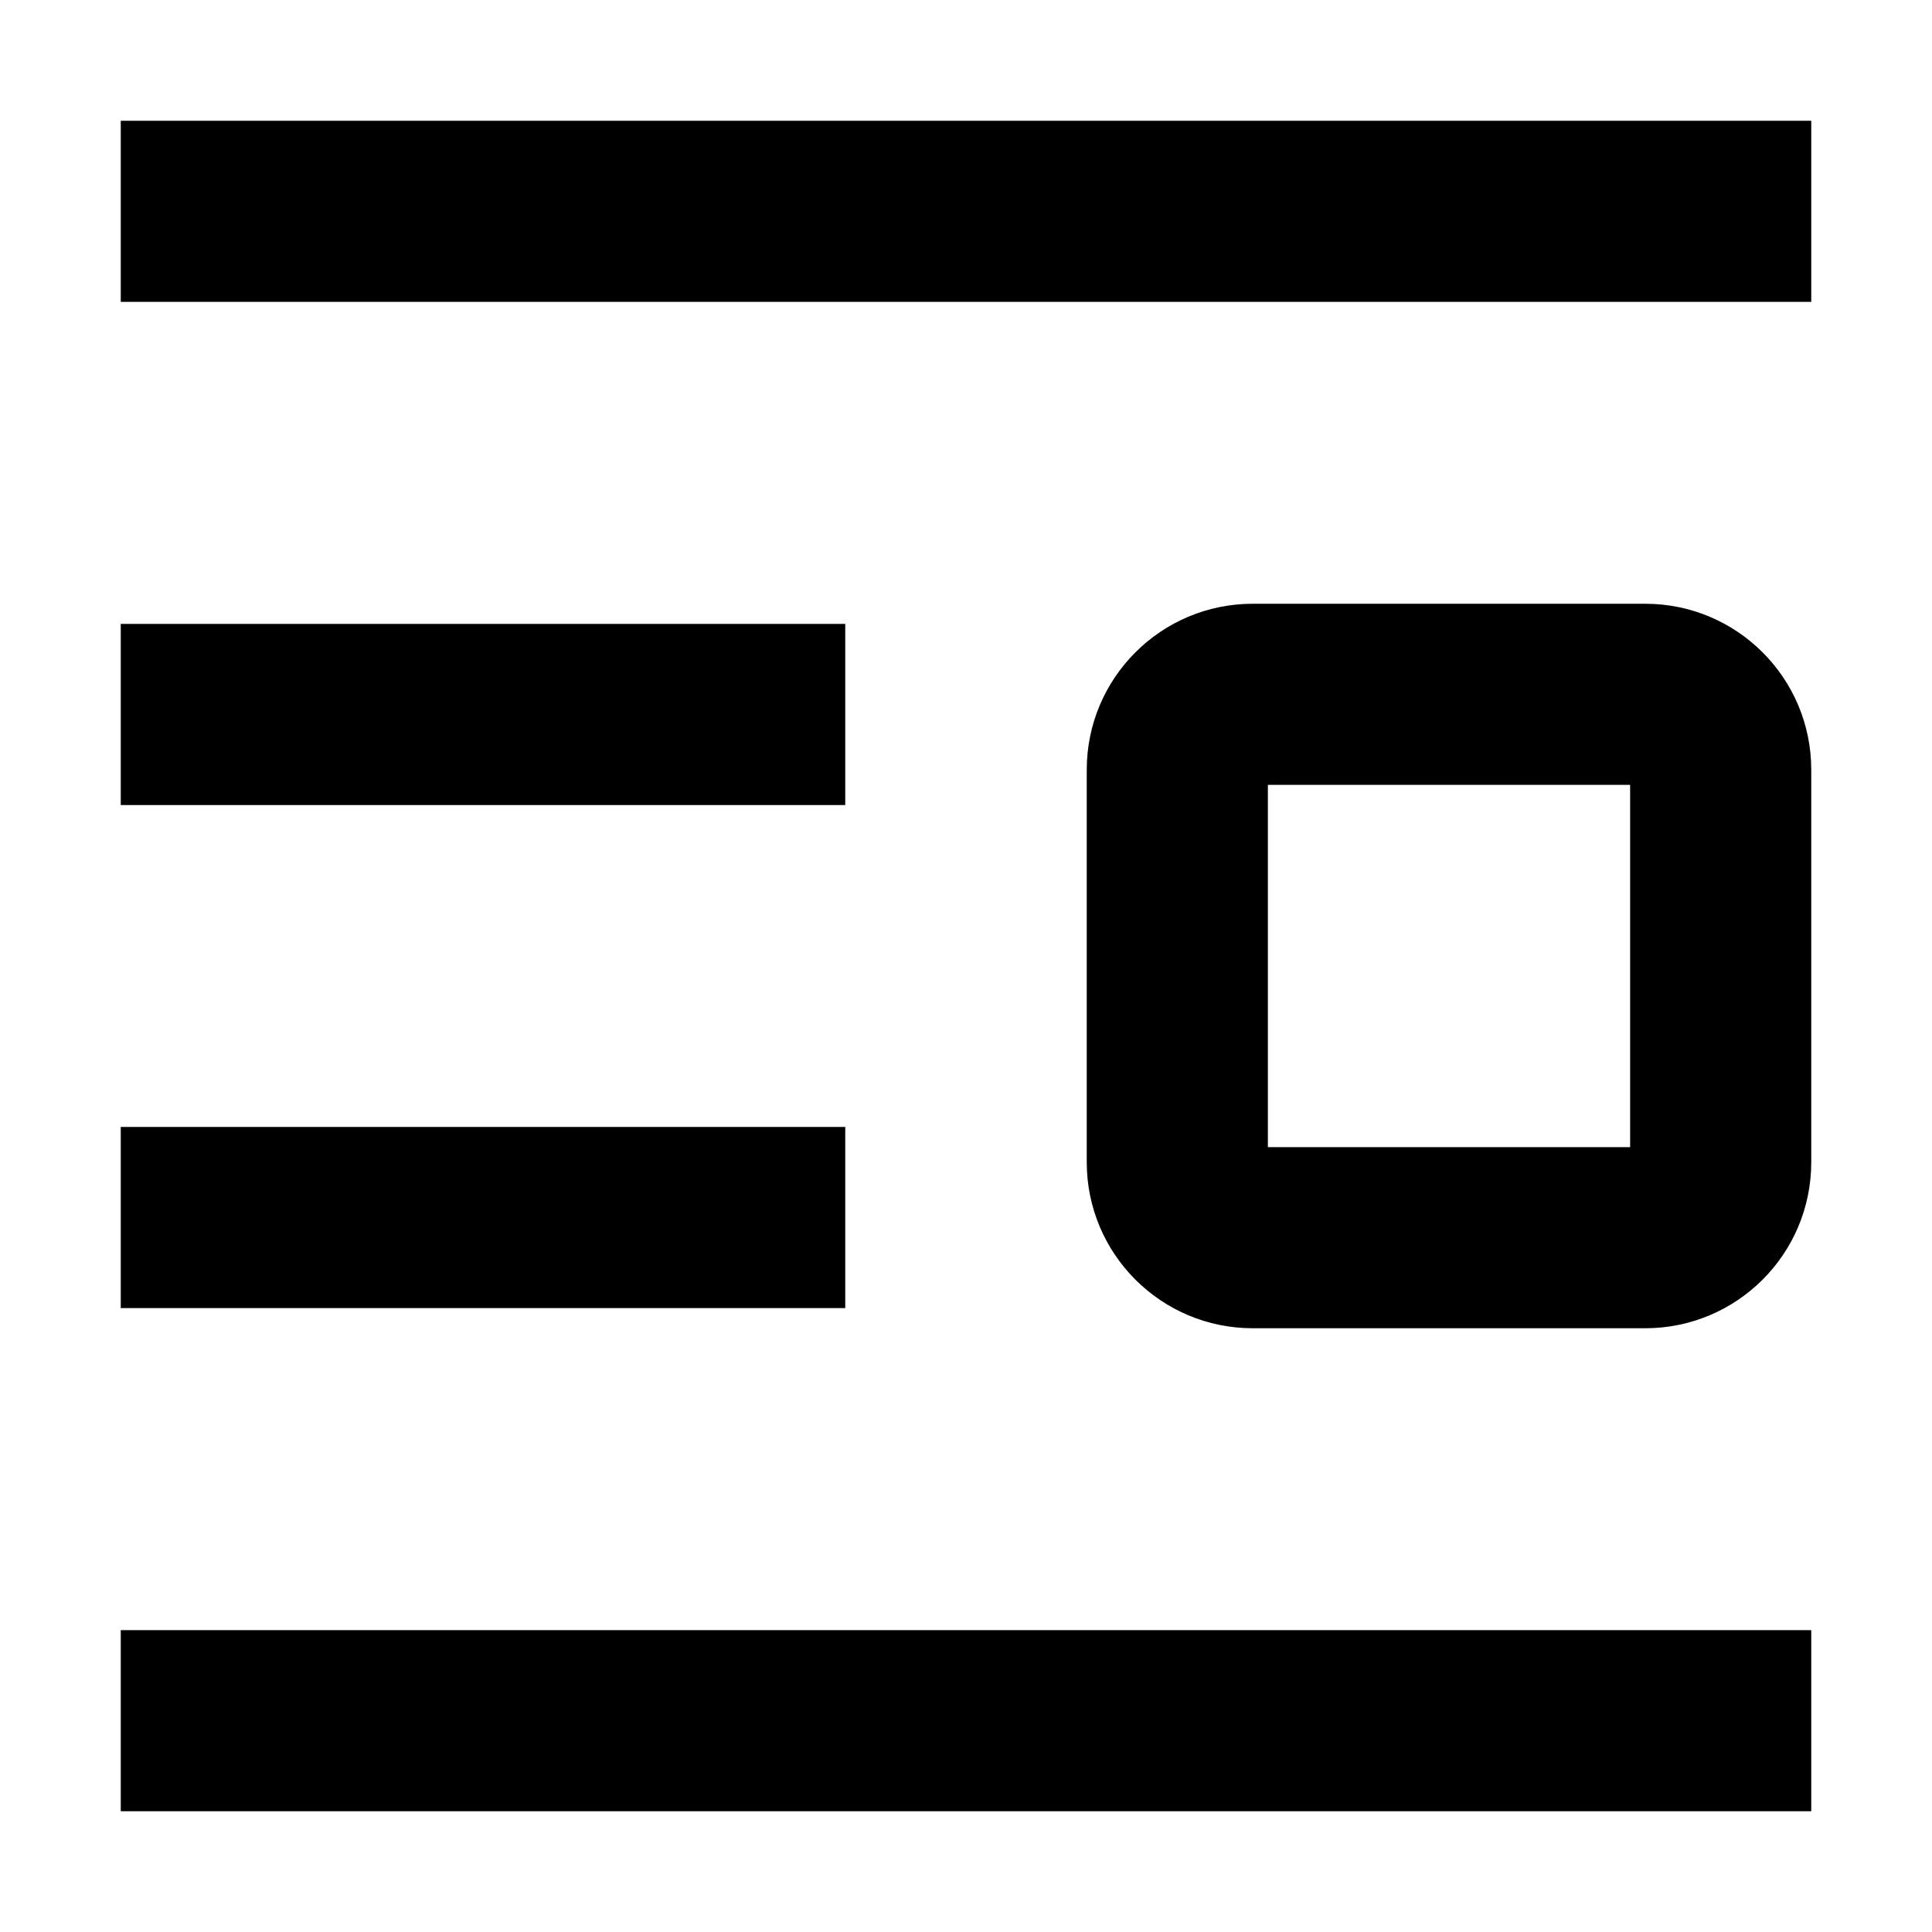 <svg width="16" height="16" fill="none" viewBox="0 0 16 16"><path fill="currentcolor" fill-rule="evenodd" d="M15 2.5H1V1h14zm-4.5 4v3h3v-3zM10.375 5h3.25C14.385 5 15 5.616 15 6.375v3.25c0 .76-.616 1.375-1.375 1.375h-3.25C9.615 11 9 10.384 9 9.625v-3.25C9 5.615 9.616 5 10.375 5M7 6.667H1v-1.5h6zm0 4.166H1v-1.5h6zM15 15H1v-1.5h14z" clip-rule="evenodd"/></svg>
